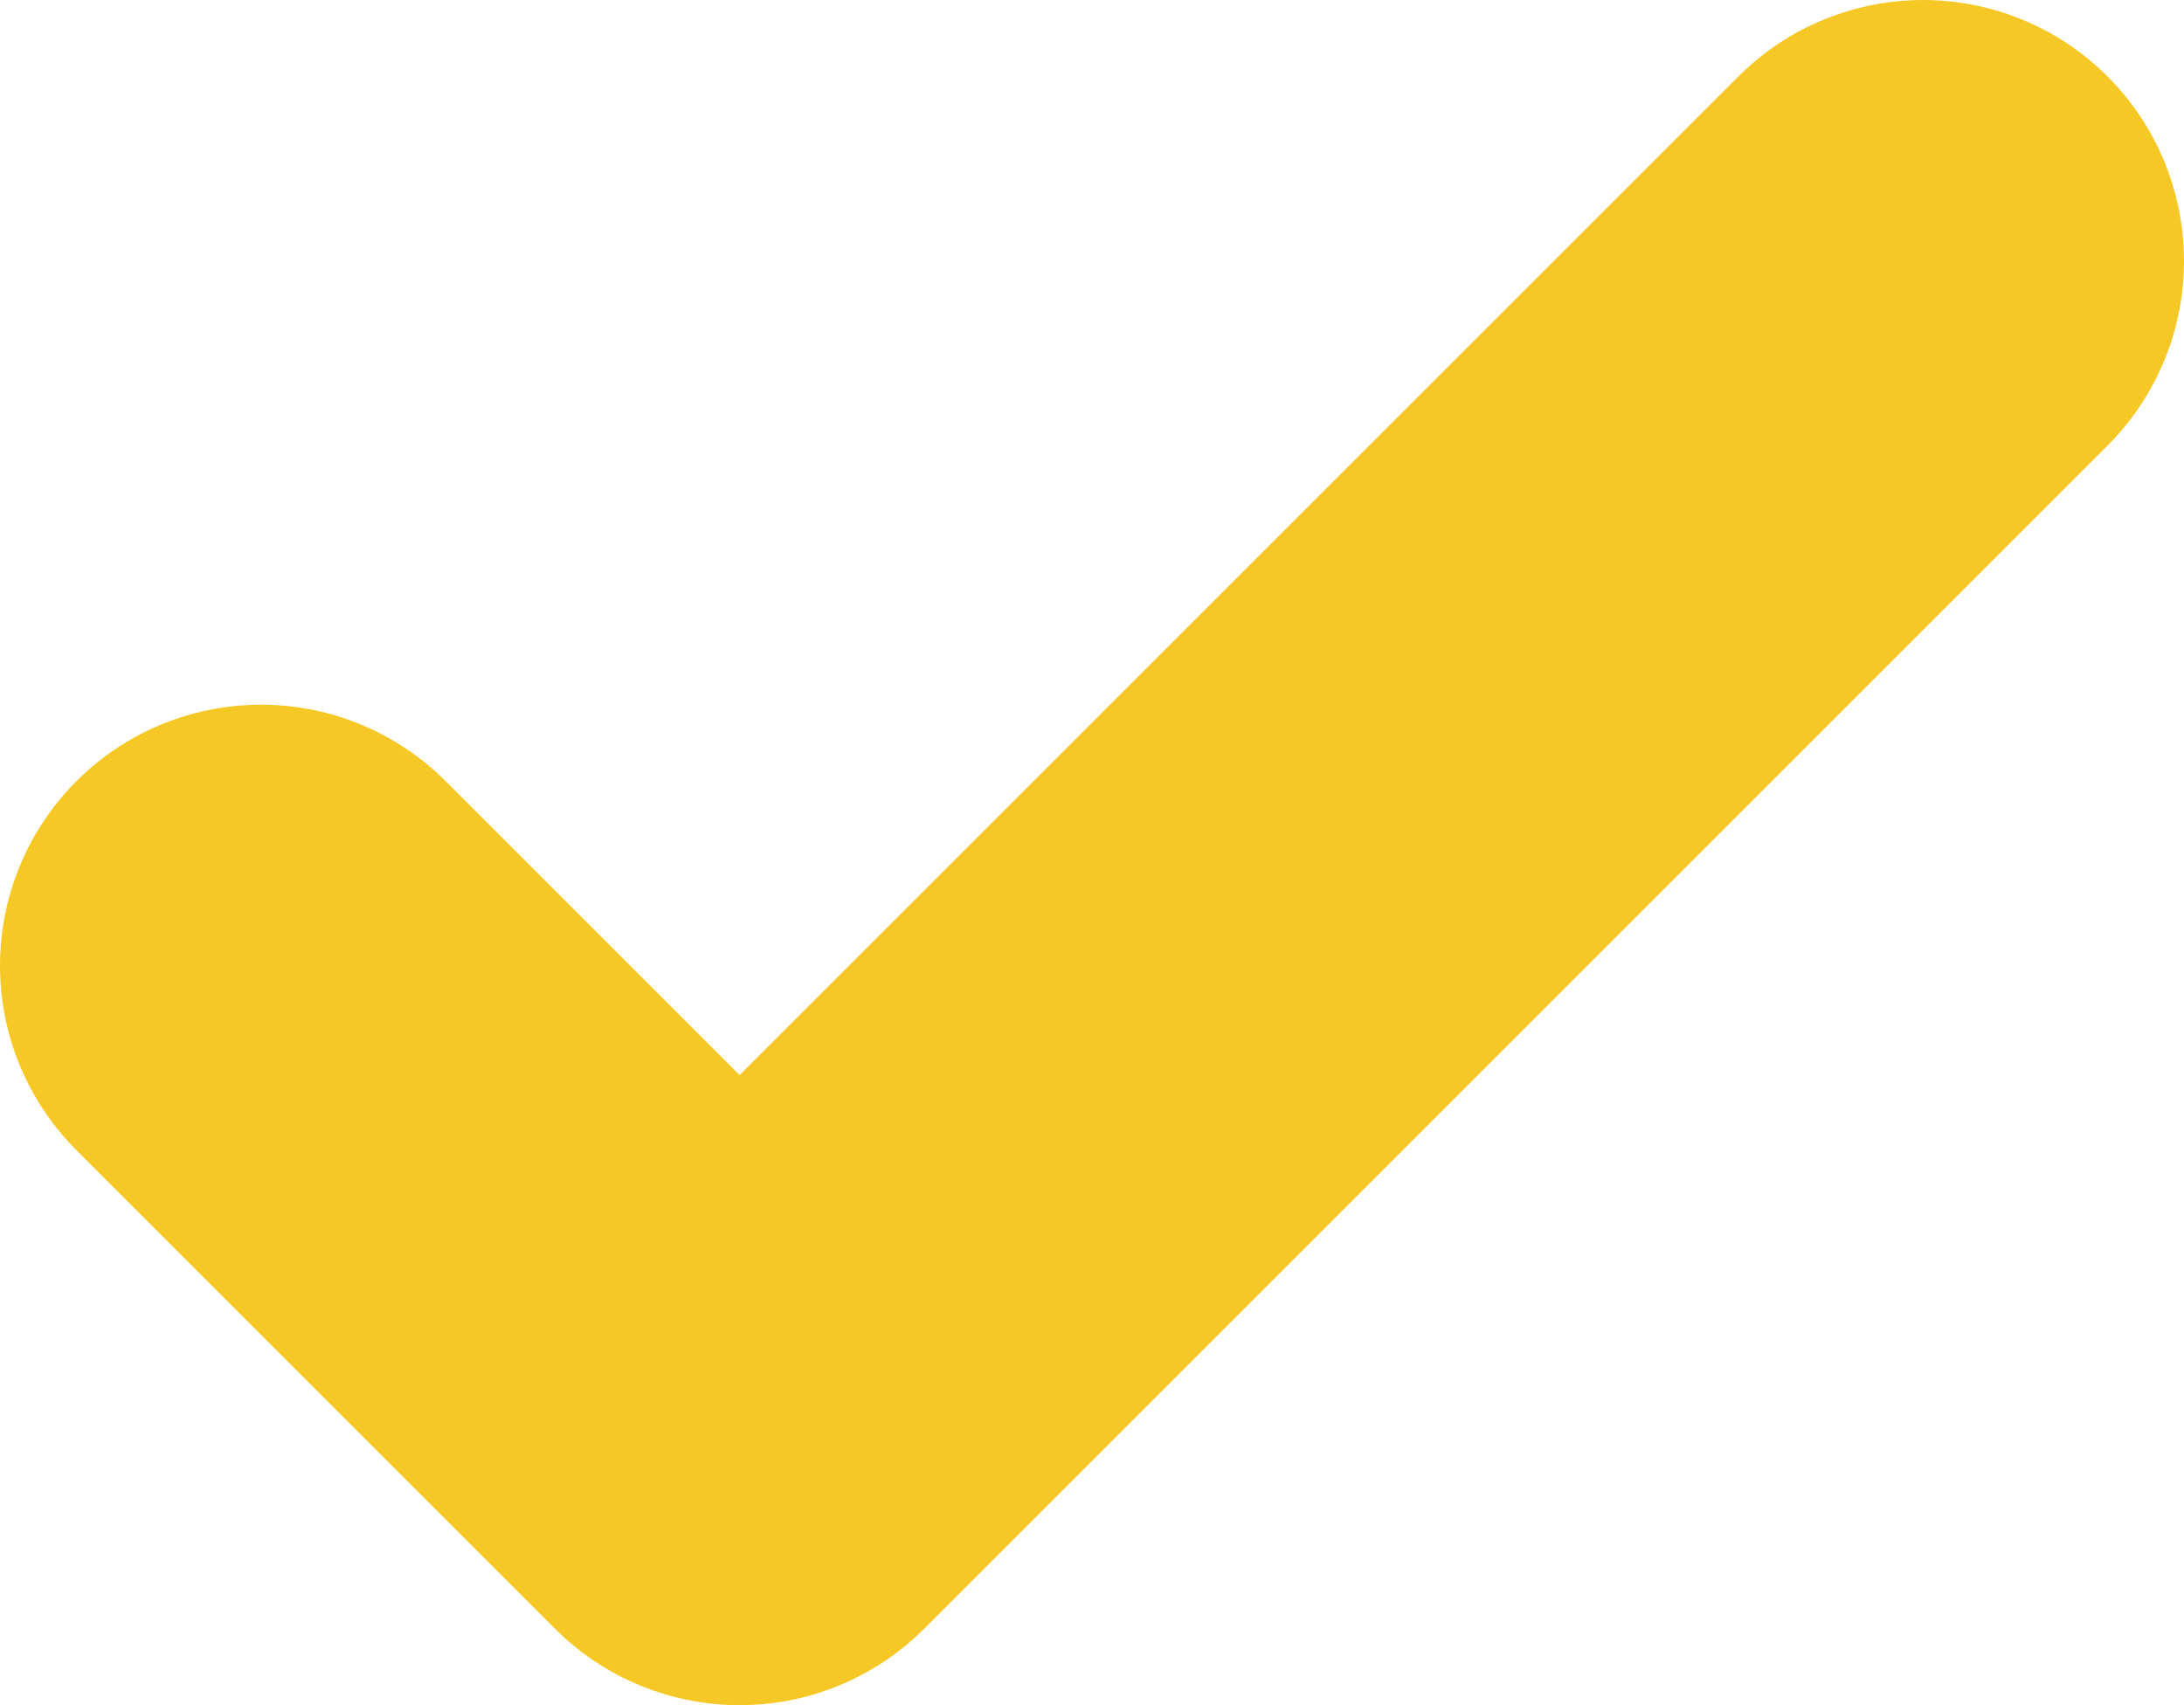 <?xml version="1.0" encoding="utf-8"?>
<!-- Generator: Adobe Illustrator 25.1.0, SVG Export Plug-In . SVG Version: 6.00 Build 0)  -->
<svg version="1.1" id="圖層_1" xmlns="http://www.w3.org/2000/svg" xmlns:xlink="http://www.w3.org/1999/xlink" x="0px" y="0px"
	 viewBox="0 0 50.2 39.2" style="enable-background:new 0 0 50.2 39.2;" xml:space="preserve">
<style type="text/css">
	.st0{fill:none;stroke:#F6C826;stroke-width:12;stroke-linecap:round;stroke-linejoin:round;stroke-miterlimit:10;}
</style>
<polyline class="st0" points="6,22.2 17,33.2 44.2,6 "/>
</svg>
